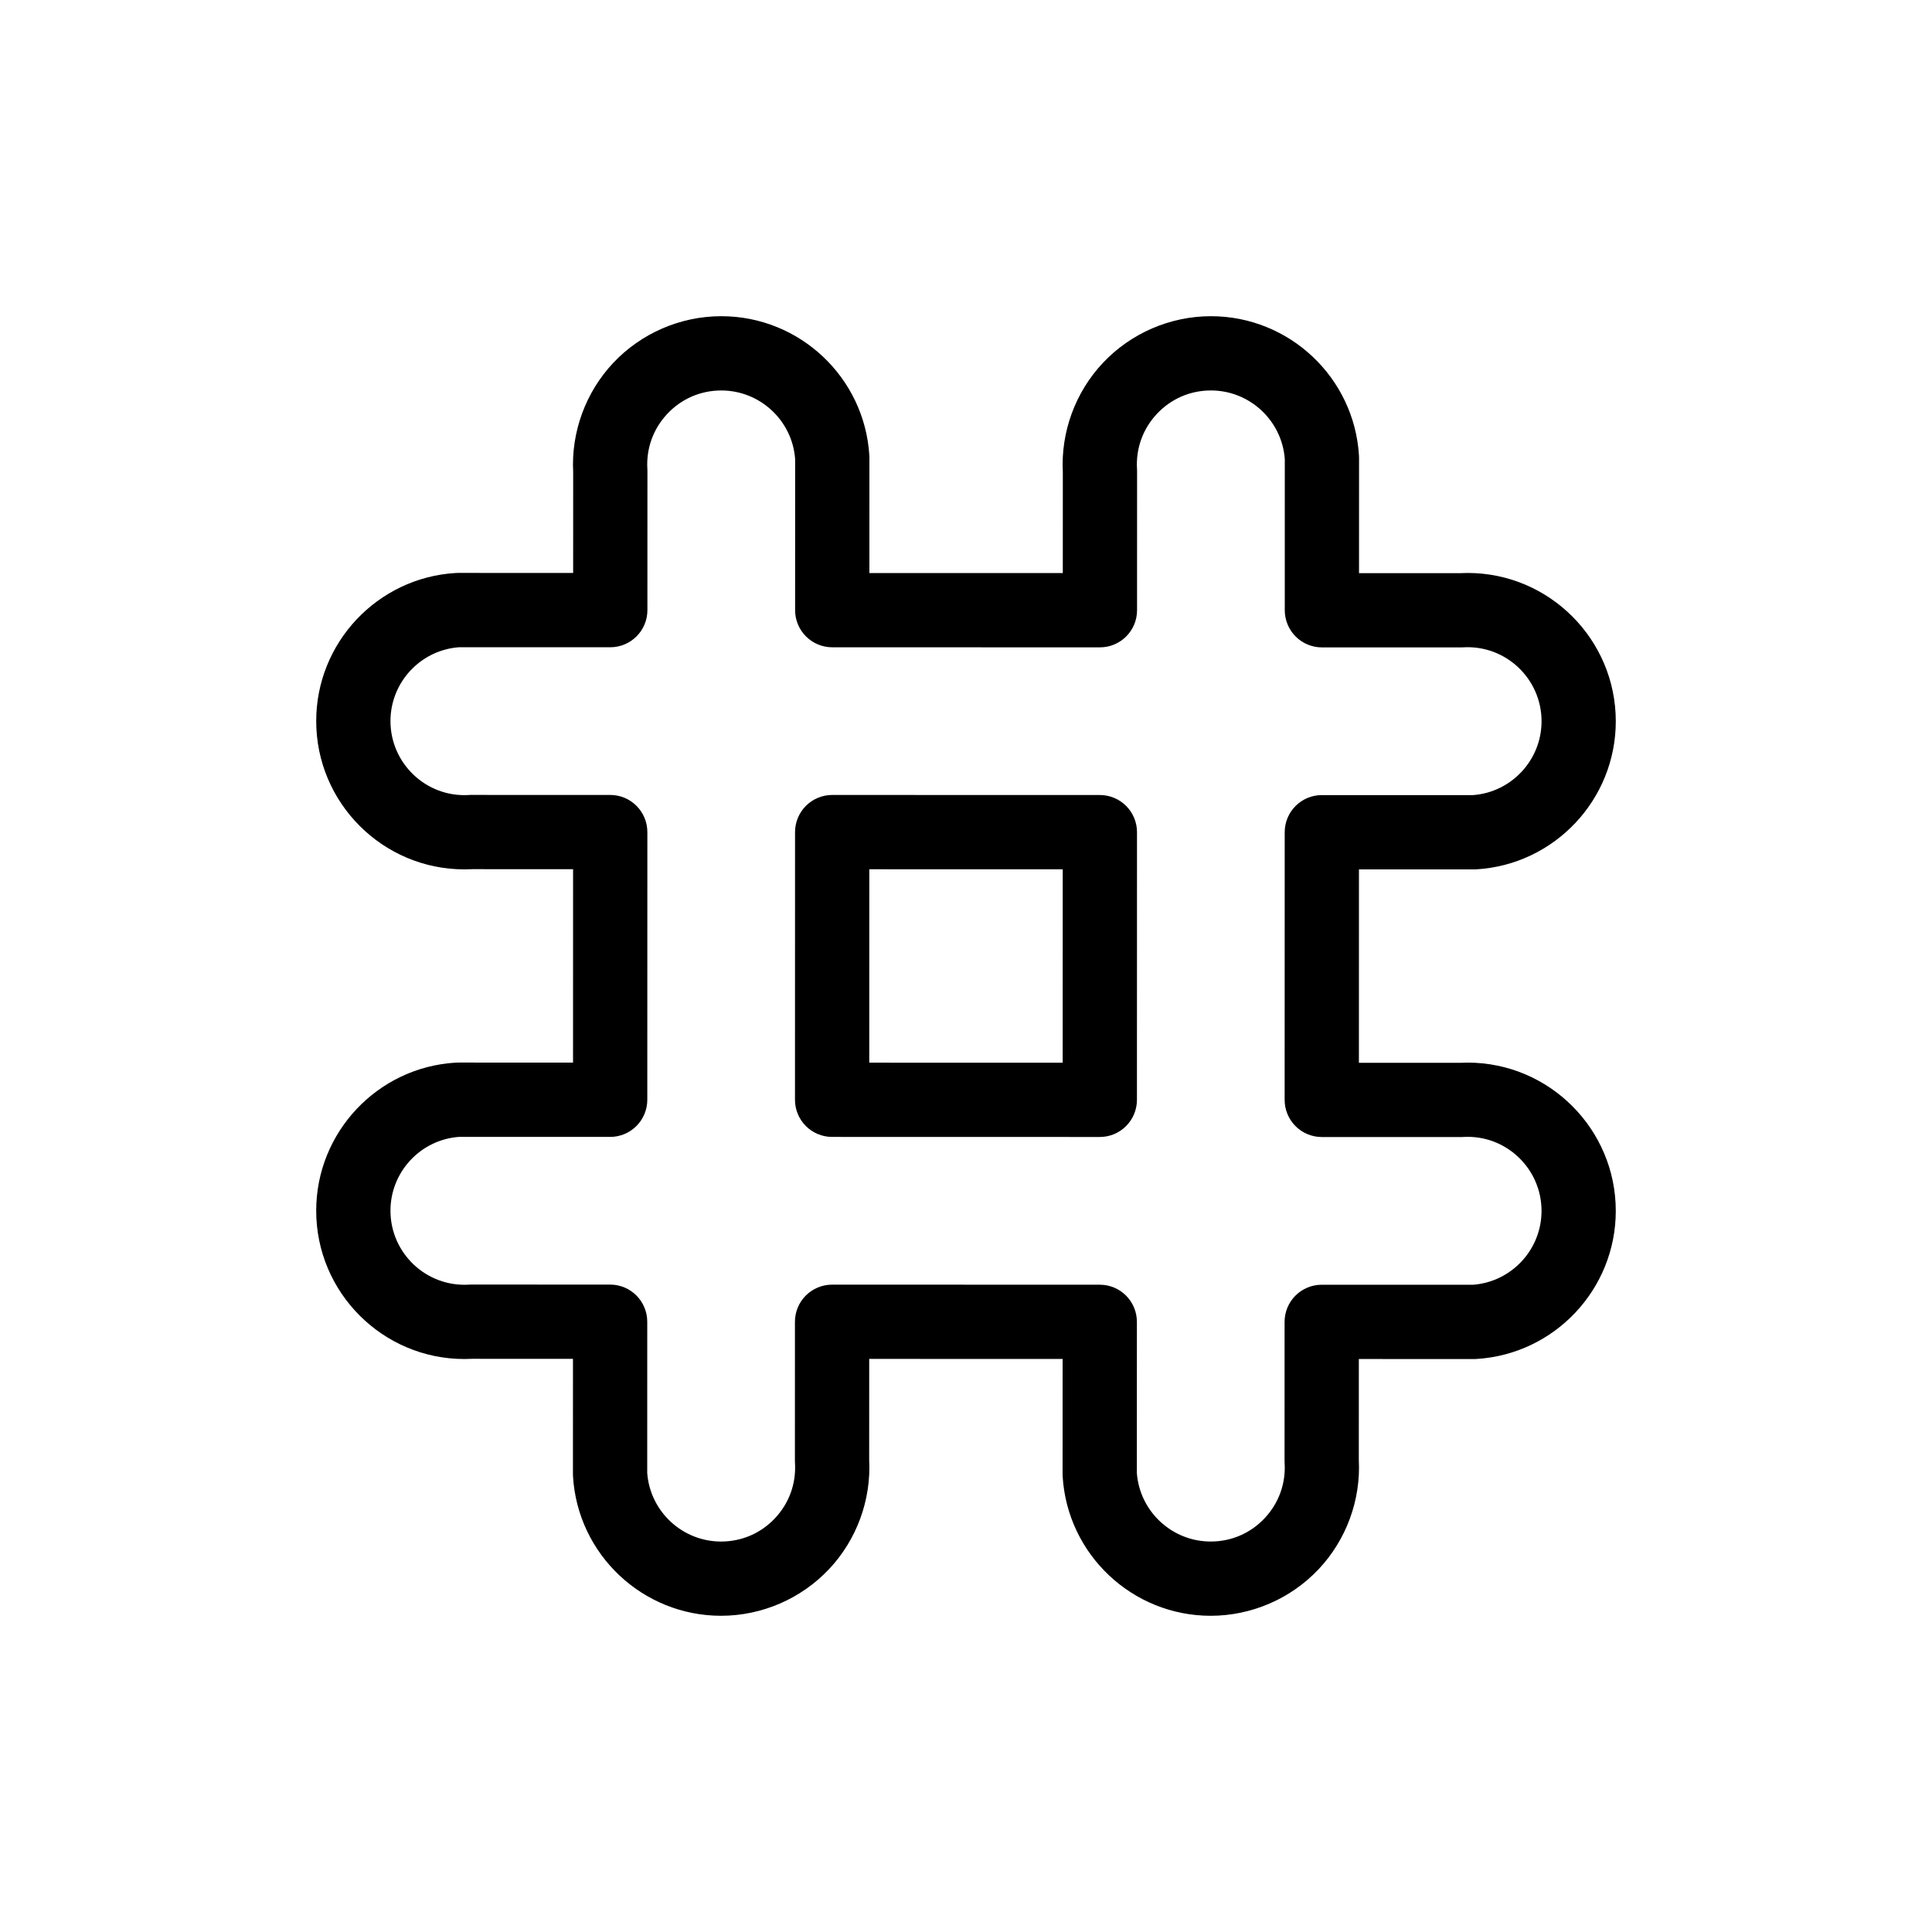 <?xml version="1.0" encoding="UTF-8"?>
<!-- Uploaded to: ICON Repo, www.svgrepo.com, Generator: ICON Repo Mixer Tools -->
<svg fill="#000000" width="800px" height="800px" version="1.1" viewBox="144 144 512 512" xmlns="http://www.w3.org/2000/svg">
 <g>
  <path d="m464.85 572.2c-20.746 0-37.98-16.219-39.234-36.926-0.012-0.199-0.02-0.398-0.02-0.598l0.008-30.539-51.254-0.012-0.008 26.711c0.559 10.664-3.305 21.219-10.633 28.996-7.394 7.859-17.828 12.367-28.621 12.367-20.746 0-37.98-16.219-39.234-36.926-0.012-0.199-0.02-0.398-0.02-0.598l0.008-30.566-26.684-0.008c-0.695 0.035-1.398 0.055-2.09 0.055-21.656 0-39.273-17.633-39.273-39.309 0-20.746 16.219-37.98 36.926-39.234 0.199-0.012 0.387 0.008 0.598-0.02l30.539 0.008 0.012-51.254-26.711-0.008c-0.695 0.035-1.398 0.055-2.09 0.055-21.656 0-39.273-17.633-39.273-39.309 0-20.746 16.219-37.98 36.926-39.234 0.199-0.012 0.371-0.027 0.598-0.02l30.566 0.008 0.008-26.684c-0.559-10.664 3.305-21.215 10.629-28.996 7.394-7.856 17.828-12.363 28.625-12.363 20.746 0 37.98 16.219 39.234 36.926 0.012 0.199 0.02 0.398 0.02 0.598l-0.008 30.539 51.254 0.012 0.008-26.711c-0.559-10.664 3.305-21.215 10.629-28.996 7.394-7.859 17.828-12.367 28.621-12.367 20.746 0 37.98 16.219 39.234 36.926 0.012 0.199 0.02 0.398 0.02 0.598l-0.008 30.566 26.684 0.008c0.695-0.035 1.398-0.055 2.09-0.055 21.656 0 39.273 17.633 39.273 39.309 0 20.746-16.219 37.98-36.926 39.234-0.199 0.012-0.359 0.031-0.598 0.02l-30.539-0.008-0.012 51.254 26.711 0.008c0.695-0.035 1.398-0.055 2.09-0.055 21.656 0 39.273 17.633 39.273 39.305 0 20.746-16.219 37.98-36.926 39.234-0.199 0.012-0.398 0.02-0.594 0.02h-0.004l-30.566-0.008-0.008 26.684c0.559 10.664-3.305 21.219-10.633 29-7.394 7.856-17.824 12.363-28.617 12.363zm-19.574-37.852c0.758 10.211 9.305 18.172 19.574 18.172 5.469 0 10.543-2.191 14.289-6.172 3.75-3.981 5.629-9.18 5.301-14.641-0.012-0.199-0.02-0.398-0.02-0.598l0.008-36.801c0-2.609 1.039-5.113 2.883-6.957s4.348-2.883 6.957-2.883h0.004l40.078 0.008c10.211-0.758 18.172-9.305 18.172-19.574 0-11.227-9.449-20.285-20.812-19.59-0.199 0.012-0.398 0.02-0.594 0.02h-0.004l-36.828-0.008c-2.609 0-5.113-1.039-6.957-2.883-1.844-1.848-2.883-4.348-2.883-6.957l0.016-70.938c0-5.434 4.406-9.84 9.84-9.84h0.004l40.051 0.008c10.211-0.758 18.172-9.305 18.172-19.57 0-11.227-9.449-20.281-20.812-19.59-0.199 0.012-0.398 0.02-0.594 0.02h-0.004l-36.801-0.008c-2.609 0-5.113-1.039-6.957-2.883-1.844-1.848-2.883-4.348-2.883-6.957l0.008-40.078c-0.766-10.211-9.312-18.172-19.578-18.172-5.469 0-10.543 2.191-14.289 6.176-3.746 3.981-5.629 9.18-5.301 14.637 0.012 0.199 0.02 0.398 0.02 0.598l-0.008 36.828c0 5.434-4.406 9.84-9.84 9.84h-0.004l-70.938-0.016c-2.609 0-5.113-1.039-6.957-2.883-1.844-1.848-2.883-4.348-2.879-6.957l0.008-40.051c-0.758-10.211-9.305-18.168-19.57-18.168-5.469 0-10.543 2.191-14.293 6.176-3.746 3.981-5.629 9.18-5.301 14.637 0.012 0.199 0.02 0.398 0.02 0.598l-0.008 36.801c0 5.434-4.406 9.84-9.84 9.84h-0.004l-40.078-0.008c-10.211 0.758-18.168 9.305-18.168 19.57 0 11.227 9.465 20.285 20.812 19.59 0.199-0.012 0.41-0.043 0.598-0.02l36.828 0.008c5.434 0 9.84 4.406 9.84 9.844l-0.016 70.938c0 2.609-1.039 5.113-2.883 6.957-1.848 1.844-4.348 2.883-6.957 2.883h-0.004l-40.051-0.008c-10.207 0.75-18.168 9.297-18.168 19.566 0 11.227 9.465 20.277 20.812 19.59 0.199-0.012 0.395-0.02 0.594-0.02h0.004l36.801 0.008c5.434 0 9.84 4.406 9.84 9.844l-0.008 40.078c0.758 10.211 9.305 18.172 19.57 18.172 5.469 0 10.543-2.191 14.289-6.172 3.75-3.981 5.629-9.18 5.301-14.641-0.012-0.199-0.02-0.398-0.02-0.598l0.008-36.828c0-2.609 1.039-5.113 2.883-6.957s4.348-2.883 6.957-2.883h0.004l70.938 0.016c5.434 0 9.84 4.406 9.84 9.844z"/>
  <path d="m435.46 445.31h-0.004l-70.938-0.016c-5.434 0-9.84-4.406-9.84-9.844l0.016-70.938c0-2.609 1.039-5.113 2.883-6.957 1.848-1.844 4.348-2.883 6.957-2.883h0.004l70.938 0.016c2.609 0 5.113 1.039 6.957 2.883 1.844 1.848 2.883 4.348 2.883 6.957l-0.016 70.938c-0.004 5.441-4.406 9.844-9.84 9.844zm-61.094-19.691 51.254 0.012 0.012-51.254-51.254-0.012z"/>
 </g>
</svg>